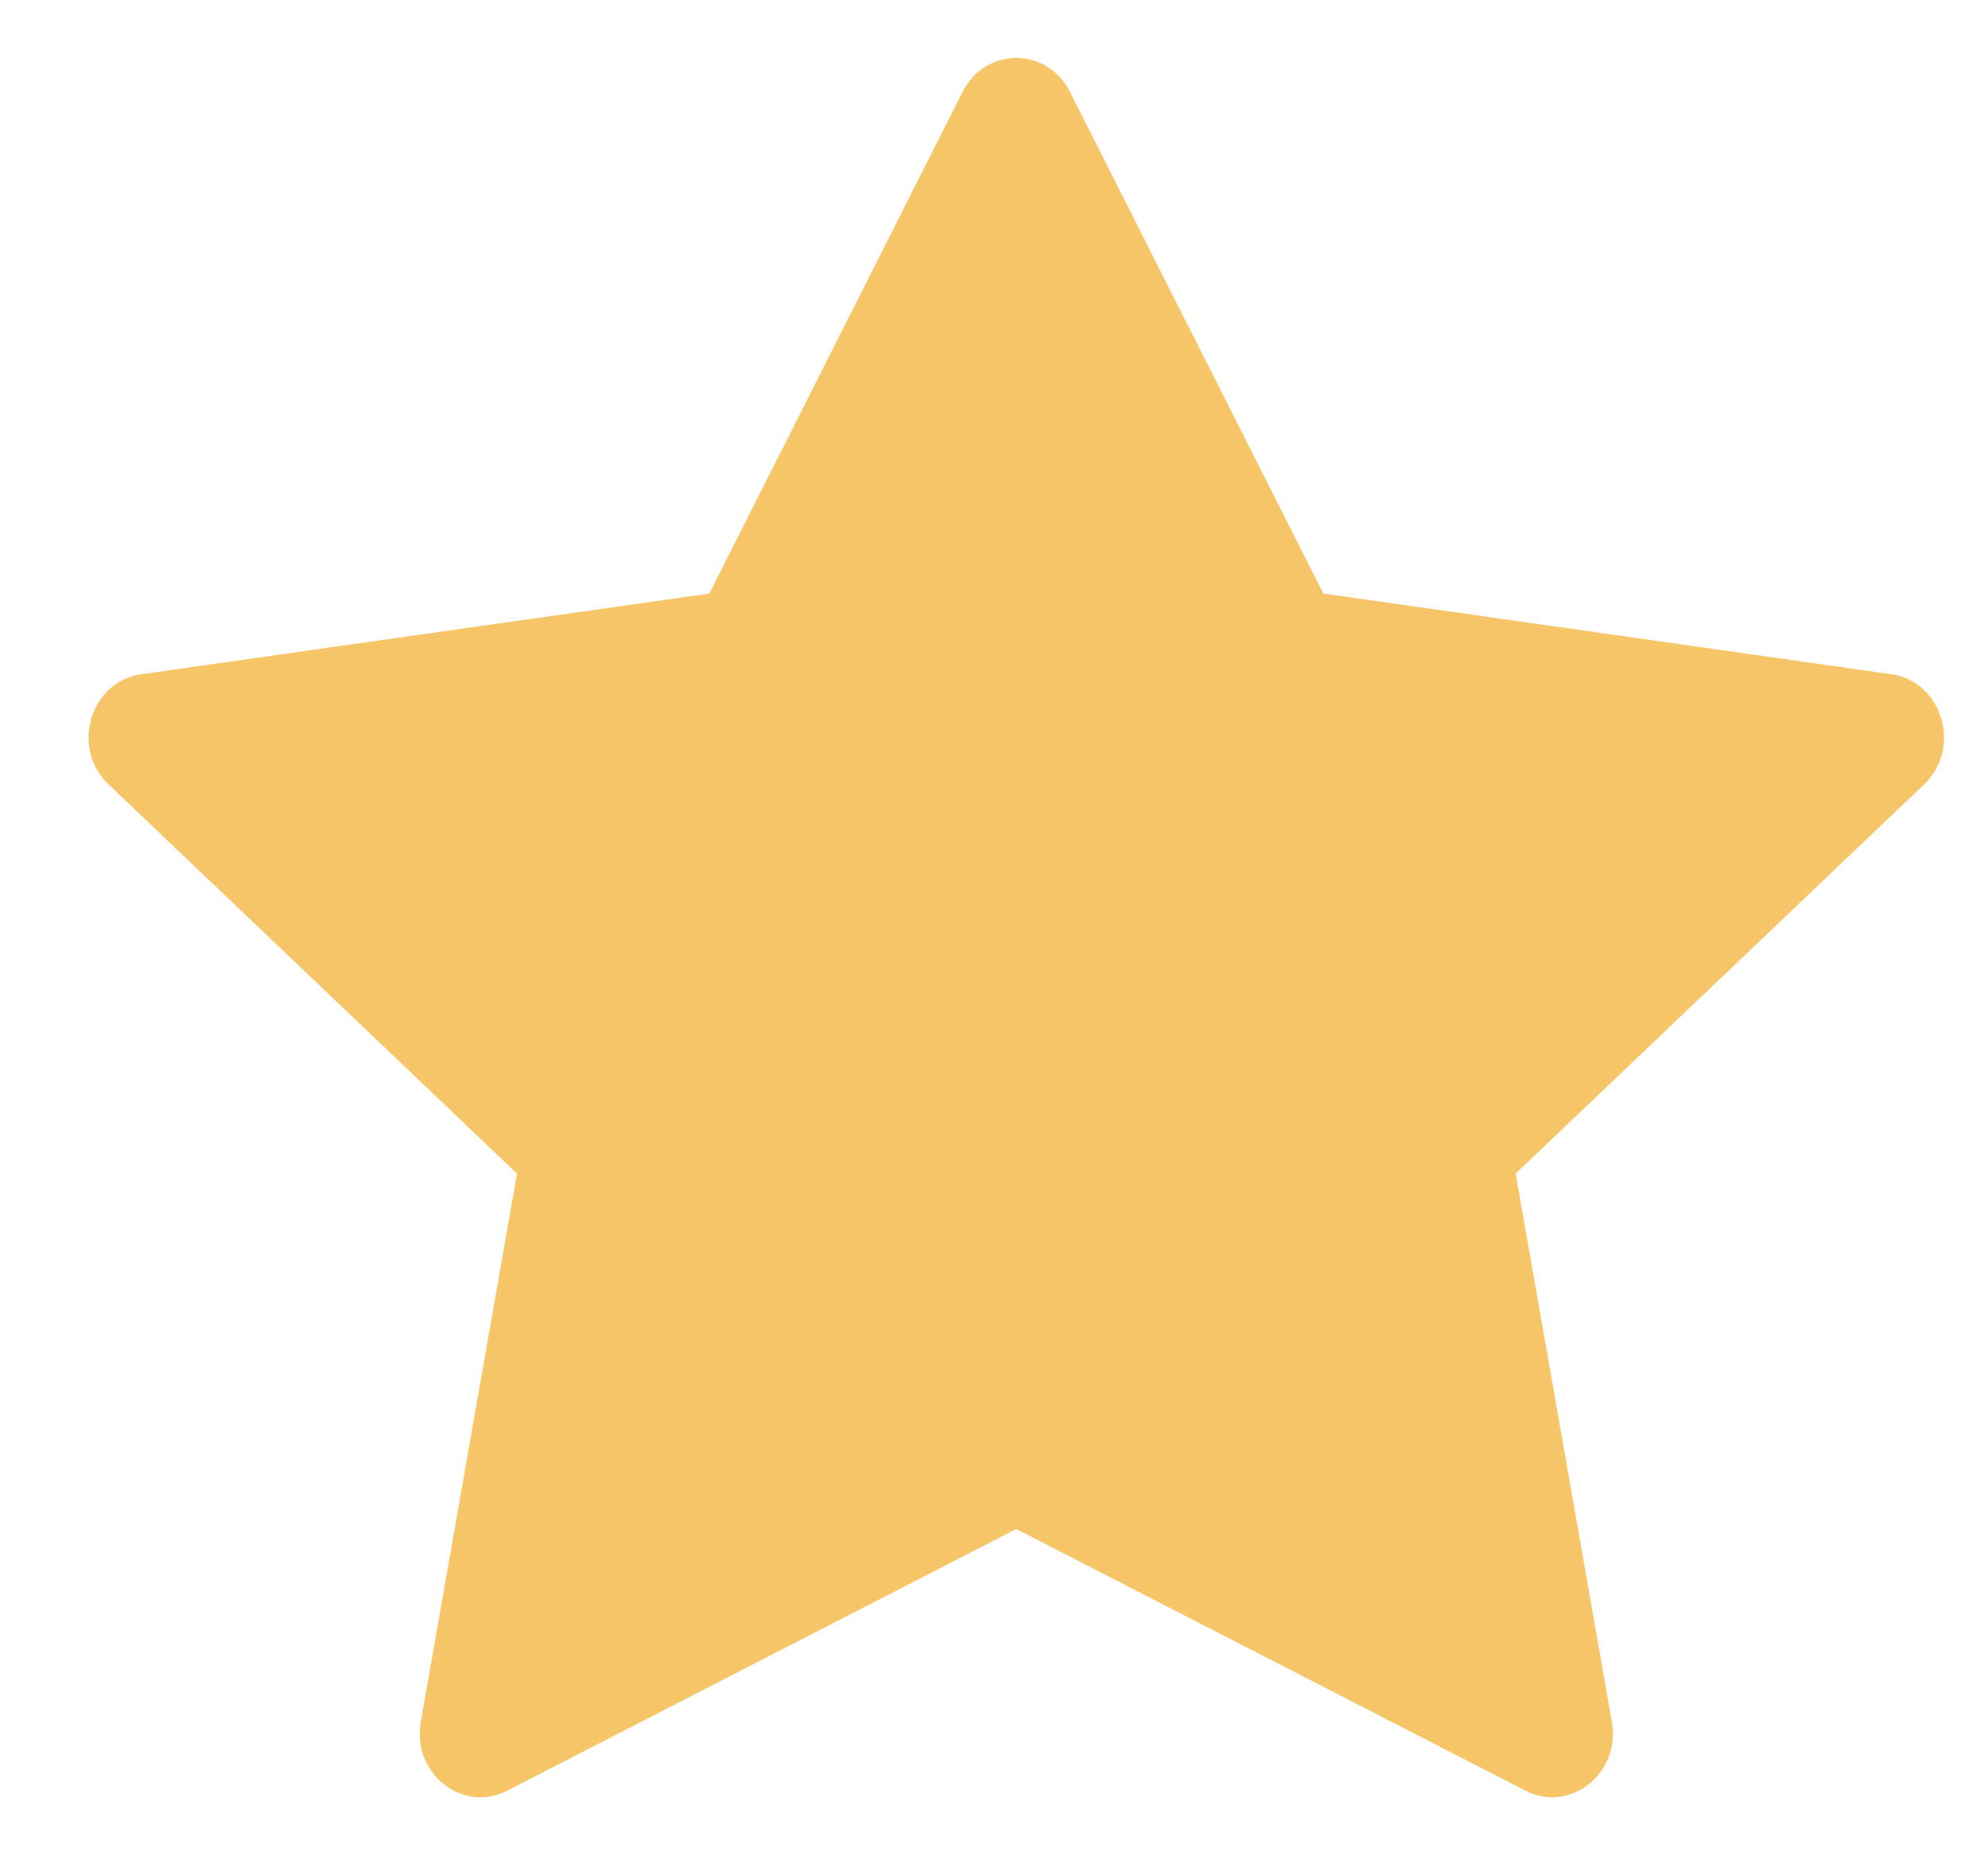 <svg width="15" height="14" viewBox="0 0 15 14" fill="none" xmlns="http://www.w3.org/2000/svg">
<path d="M3.828 13.512C3.489 13.686 3.107 13.382 3.175 12.994L3.901 8.856L0.819 5.919C0.531 5.645 0.68 5.143 1.065 5.088L5.352 4.479L7.263 0.693C7.435 0.352 7.901 0.352 8.073 0.693L9.985 4.479L14.271 5.088C14.656 5.143 14.806 5.645 14.518 5.919L11.436 8.856L12.162 12.994C12.23 13.382 11.847 13.686 11.509 13.512L7.668 11.538L3.828 13.512Z" fill="#F6C567"/>
</svg>
